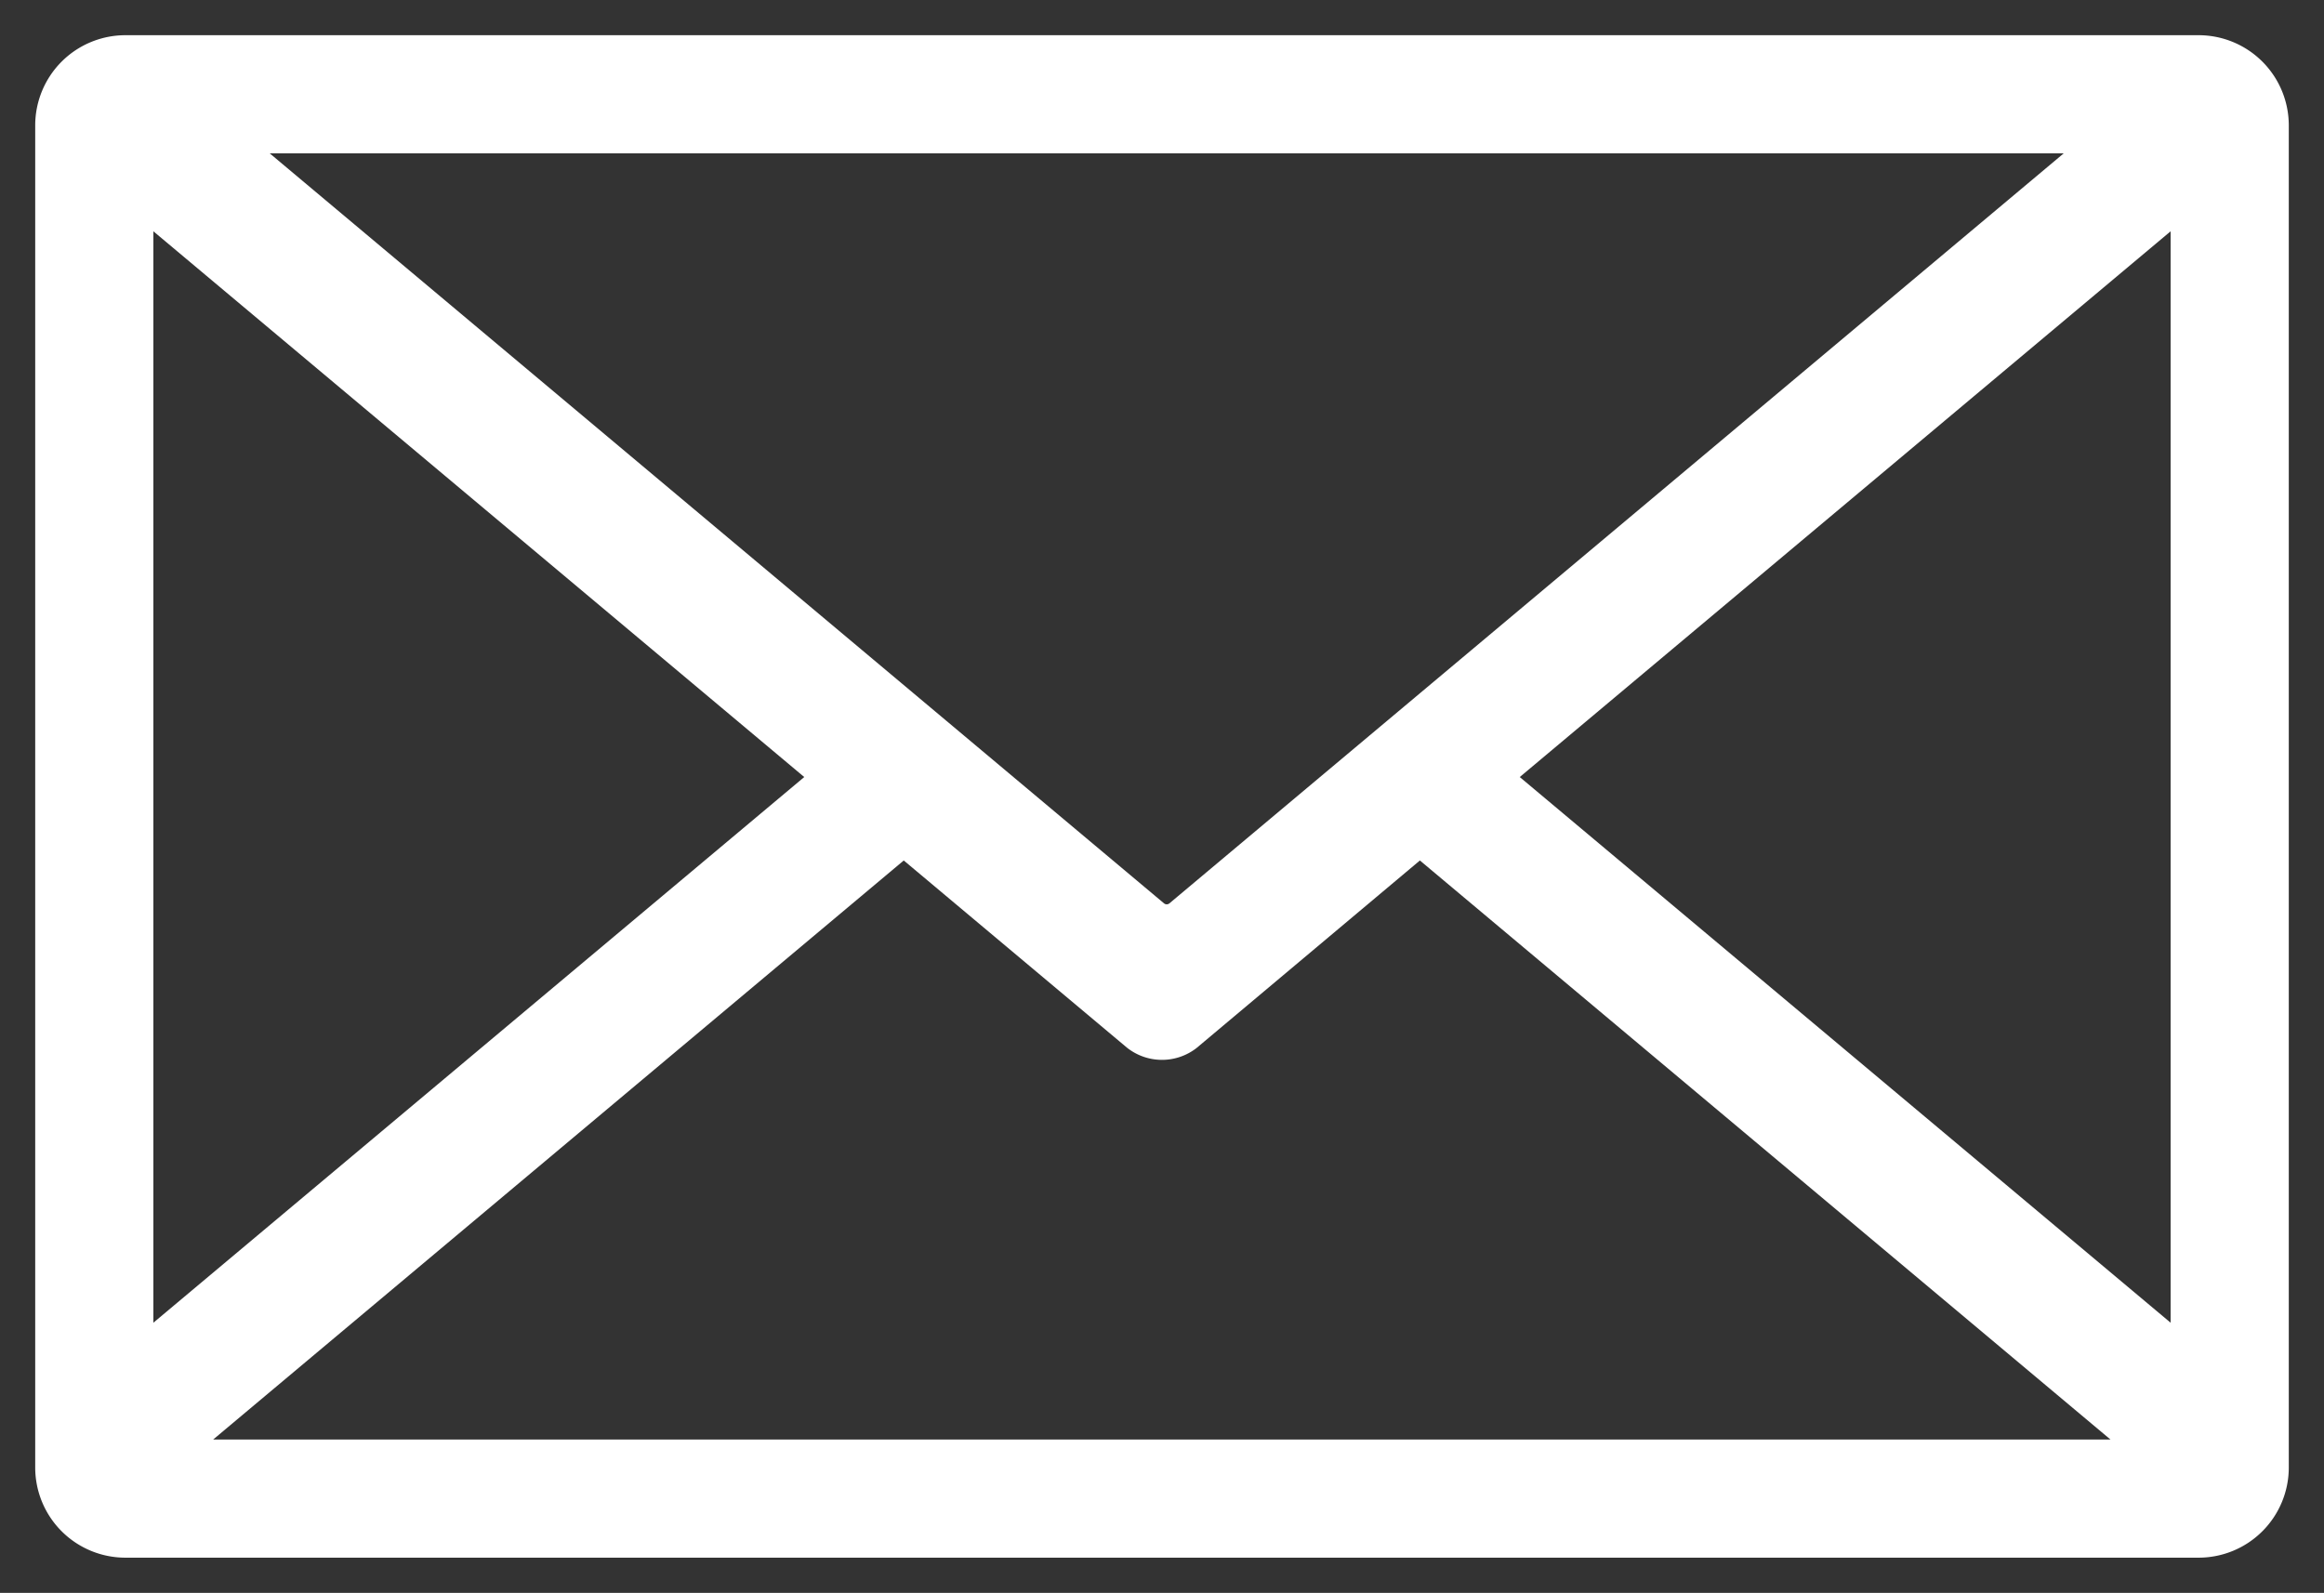 <svg xmlns="http://www.w3.org/2000/svg" width="33" height="22.623"><rect width="100%" height="100%" fill="#333333" stroke="none"/><path fill="#fff" fill-rule="evenodd" stroke="rgba(0,0,0,0)" stroke-miterlimit="10" d="m2.178 3.285 9.242 7.751-9.242 7.75Zm27.126-1.107-12.7 10.653a.06.06 0 0 1-.074 0L3.83 2.178Zm1.518 16.608-9.242-7.75 9.242-7.751Zm-10.66-6.565 9.806 8.224H3.027l9.806-8.224 3.17 2.659a.8.8 0 0 0 .987.005ZM1.777.5h29.446A1.281 1.281 0 0 1 32.5 1.777v19.069a1.281 1.281 0 0 1-1.277 1.277H1.777A1.281 1.281 0 0 1 .5 20.846V1.777A1.281 1.281 0 0 1 1.777.5" data-name="パス 615"/></svg>